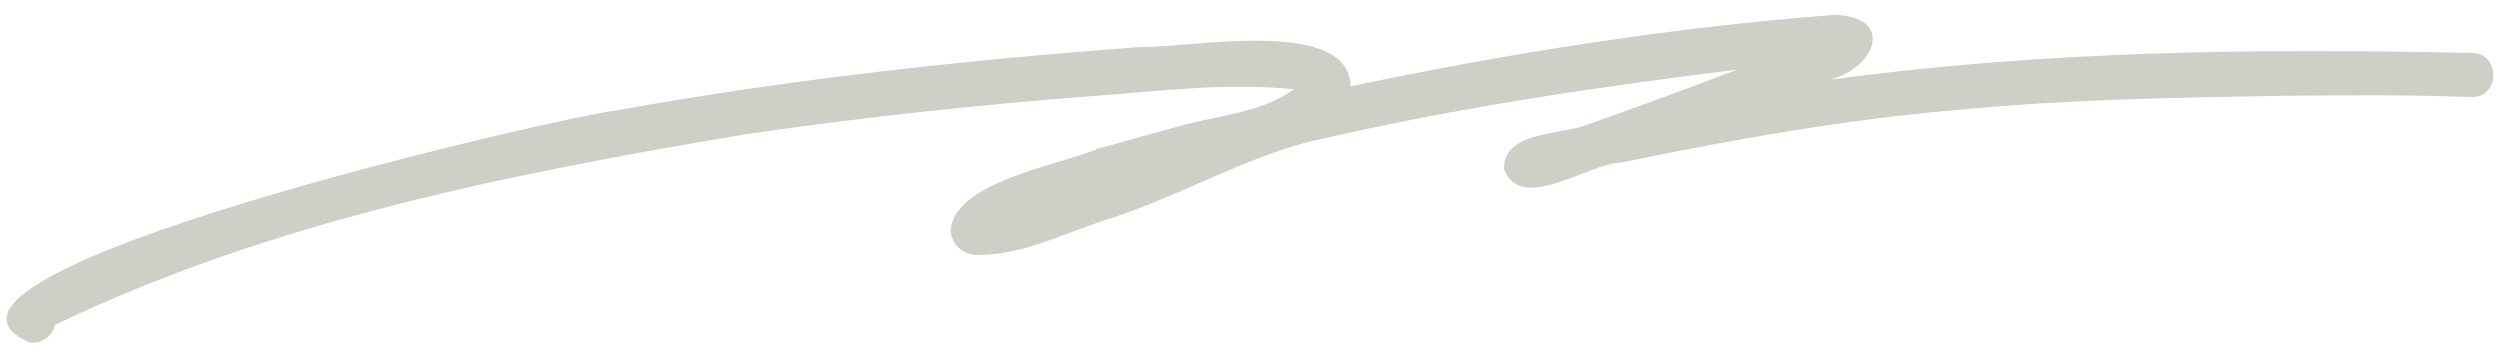 <?xml version="1.0" encoding="UTF-8"?> <svg xmlns="http://www.w3.org/2000/svg" xmlns:xlink="http://www.w3.org/1999/xlink" version="1.1" id="Layer_1" x="0px" y="0px" viewBox="0 0 420 60" style="enable-background:new 0 0 420 60;" xml:space="preserve"> <style type="text/css"> .st0{fill:#CFCEC7;} </style> <path class="st0" d="M415.5,8.9c-36.1-0.8-72.3-0.4-108.1,4.5c7.8-2,11-10.7,0.7-10.9c-27.3,2.1-54.5,6.4-81.2,12 c-0.2-11.8-27.1-6.4-35.3-6.6c-29.6,2.2-59.1,5.4-88.3,10.7C95.8,19.3-21.3,45.9,4.9,57.5c1.9,0.4,4-1,4.3-2.9 c36.2-17.4,76.4-25.4,115.8-32c19.1-2.8,38.4-4.9,57.7-6.4c11.5-0.8,23.1-2.4,34.7-1.2c-5.9,4.2-13.5,4.4-20.4,6.5 c-4.2,1.2-8.4,2.3-12.6,3.5c-6.5,2.8-24.1,5.5-24.7,13.7c0.1,2.2,1.9,3.9,4,4.1c7.7,0.3,15-3.6,22.2-5.9c11.5-3.6,22.1-9.9,33.7-13 c23.8-5.6,48-9.2,72.2-12.2c-8.3,3.2-16.6,6.2-25,9.2c-4.4,1.8-14.5,1.1-14.1,7.6c2.9,7.4,14.2-1.1,19.7-1.2 c18.9-3.9,38-7.3,57.2-8.9c17.8-1.7,35.7-2,53.6-2.3c10.6-0.1,21.2-0.2,31.7,0.2C420,16.7,420.2,9.2,415.5,8.9z"></path> </svg> 